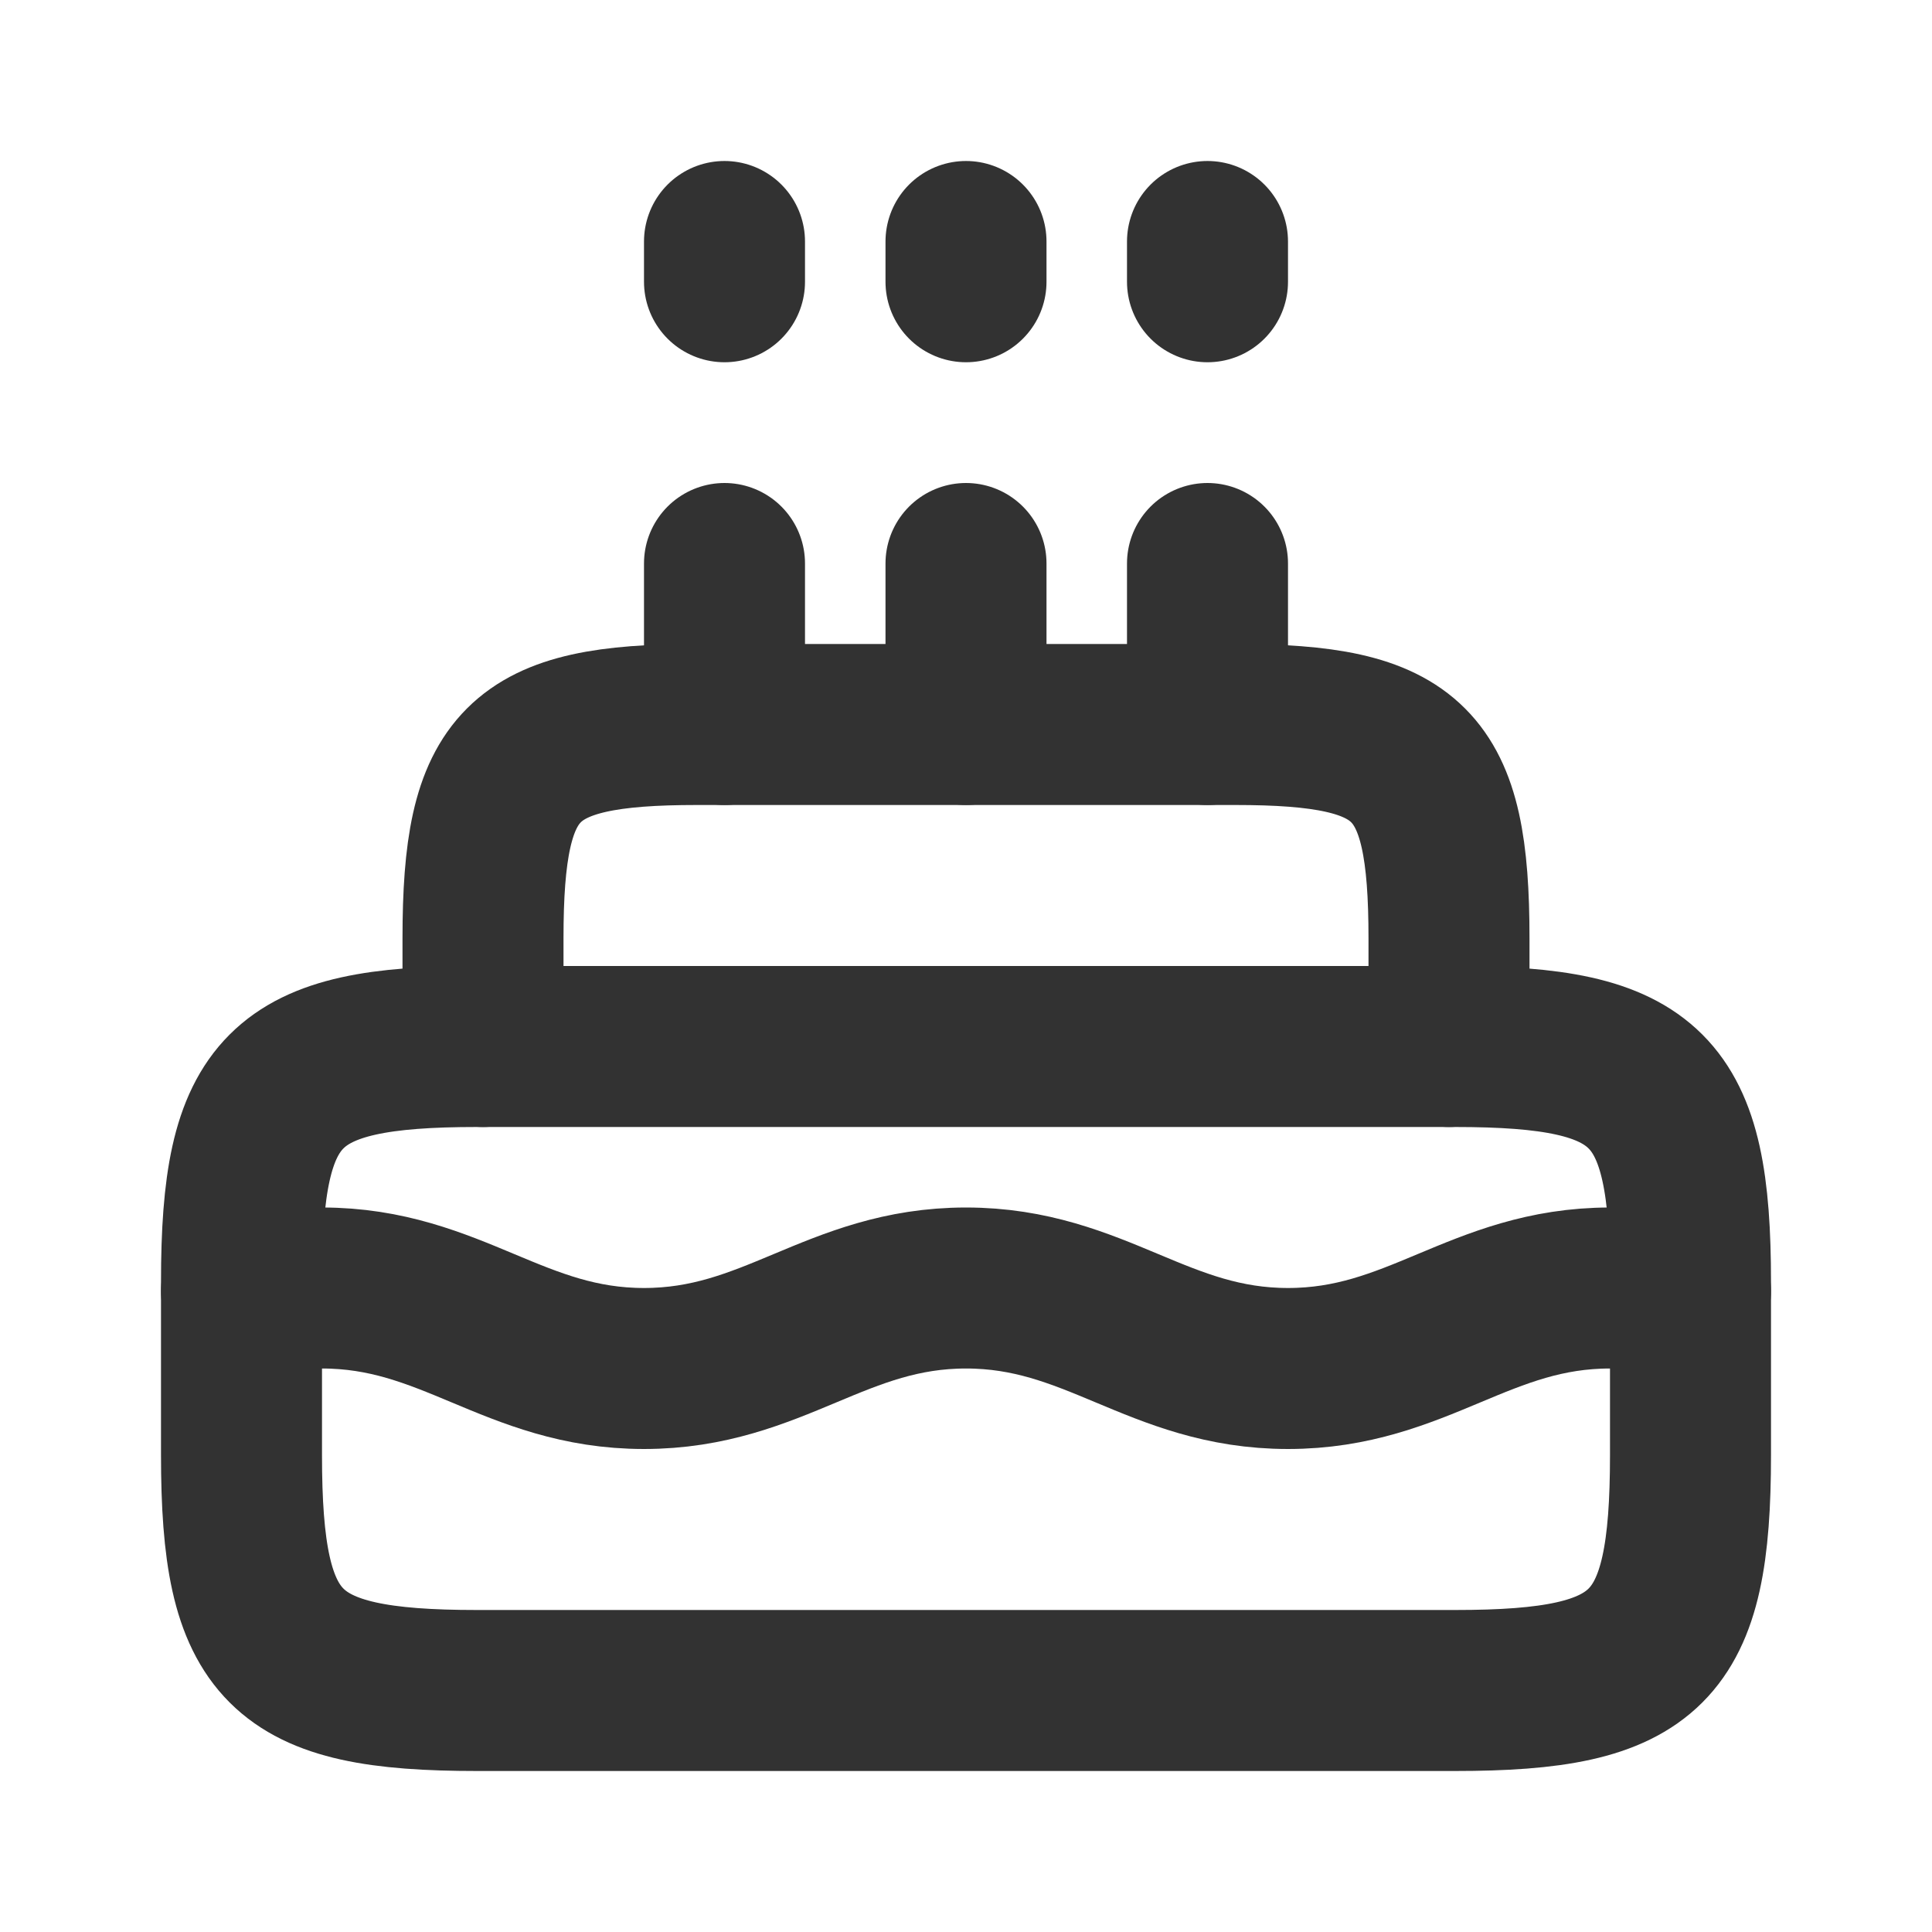 <?xml version="1.0" encoding="utf-8"?><!-- Скачано с сайта svg4.ru / Downloaded from svg4.ru -->
<svg width="800px" height="800px" viewBox="0 0 24 24" fill="none" xmlns="http://www.w3.org/2000/svg">
<path d="M3 15.925C3 13.516 3.516 13 5.925 13H18.075C20.484 13 21 13.516 21 15.925V18.075C21 20.484 20.484 21 18.075 21H5.925C3.516 21 3 20.484 3 18.075V15.925Z" stroke="#323232" stroke-width="2"/>
<path d="M6 13V11.656C6 9.469 6.469 9 8.656 9H15.344C17.531 9 18 9.469 18 11.656V13" stroke="#323232" stroke-width="2" stroke-linecap="round"/>
<path d="M9 9V7" stroke="#323232" stroke-width="2" stroke-linecap="round" stroke-linejoin="round"/>
<path d="M9 3.5V3" stroke="#323232" stroke-width="2" stroke-linecap="round" stroke-linejoin="round"/>
<path d="M15 9V7" stroke="#323232" stroke-width="2" stroke-linecap="round" stroke-linejoin="round"/>
<path d="M15 3.5V3" stroke="#323232" stroke-width="2" stroke-linecap="round" stroke-linejoin="round"/>
<path d="M12 9V7" stroke="#323232" stroke-width="2" stroke-linecap="round" stroke-linejoin="round"/>
<path d="M12 3.5V3" stroke="#323232" stroke-width="2" stroke-linecap="round" stroke-linejoin="round"/>
<path d="M3 16.04C3.309 16.012 3.638 16 4 16C5.61 16 6.39 17 8 17C9.61 17 10.39 16 12 16C13.61 16 14.39 17 16 17C17.61 17 18.39 16 20 16C20.361 16 20.691 16.012 21 16.04" stroke="#323232" stroke-width="2" stroke-linecap="round" stroke-linejoin="round"/>
</svg>
